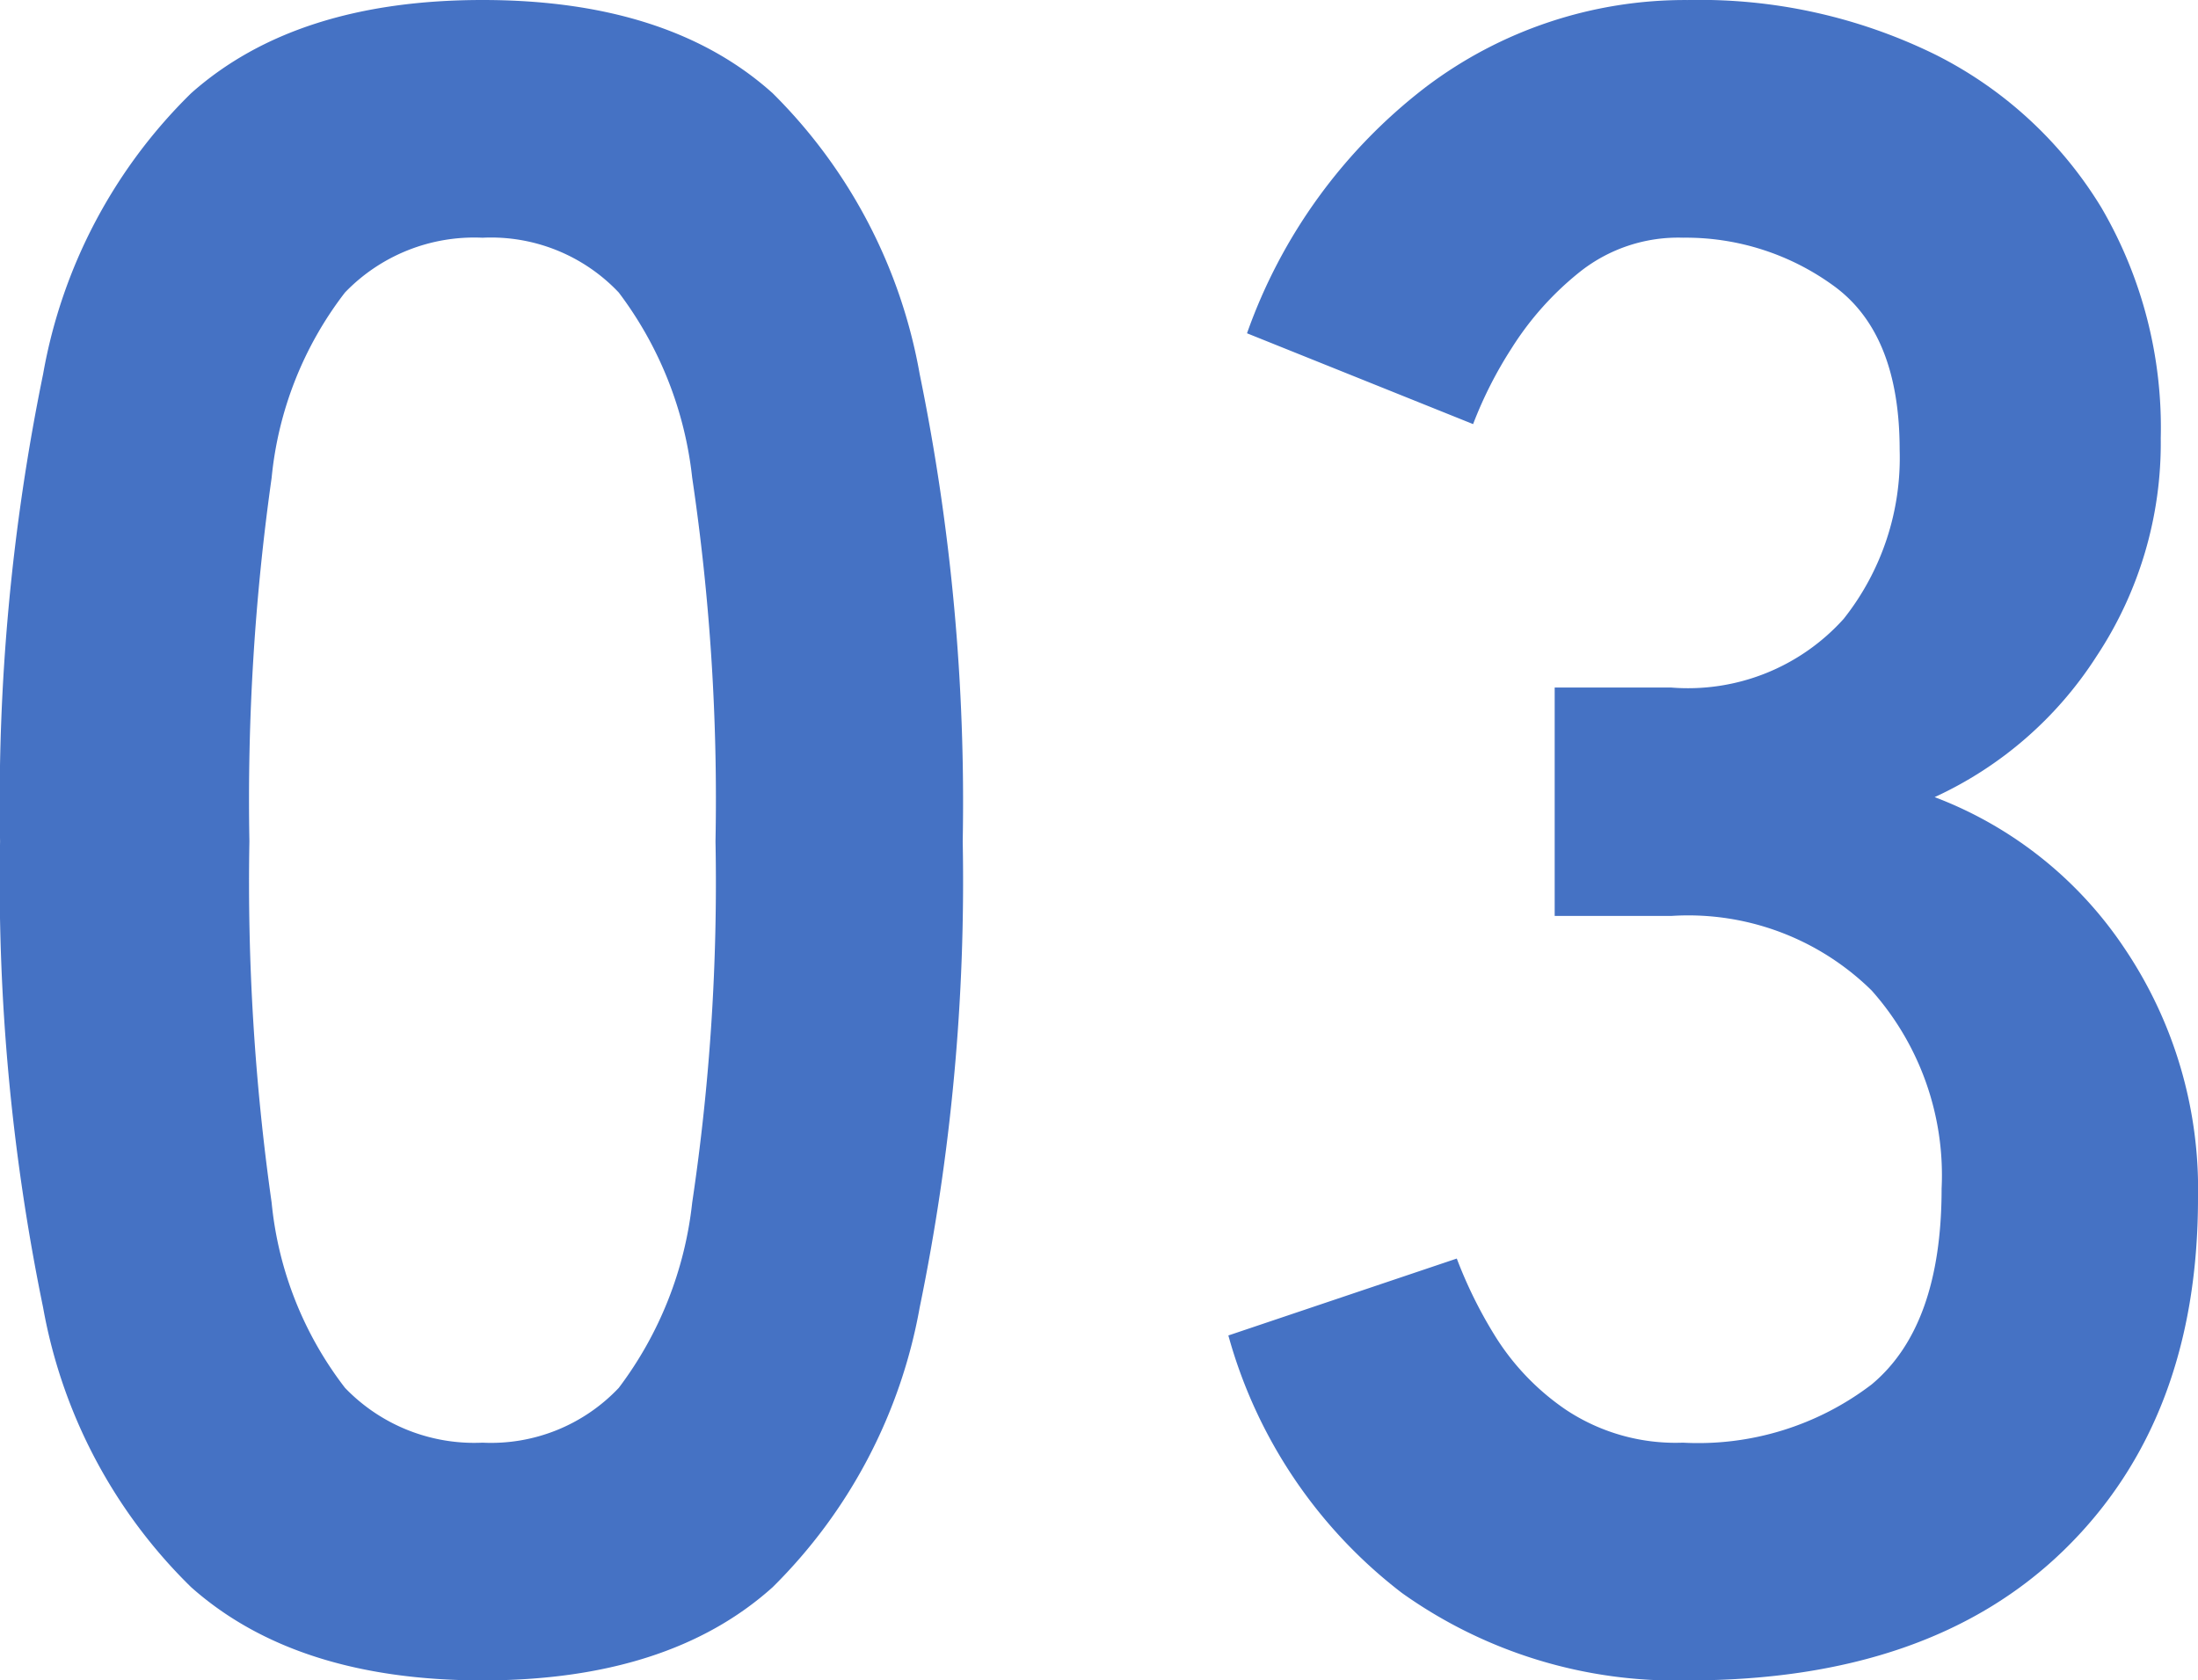 <svg xmlns="http://www.w3.org/2000/svg" width="61.295" height="46.865" viewBox="0 0 61.295 46.865">
  <path id="パス_15611" data-name="パス 15611" d="M16.38.65q-5.2,0-8.125-2.6a14.464,14.464,0,0,1-4.128-7.8,58.96,58.96,0,0,1-1.2-13,59.414,59.414,0,0,1,1.2-13.032,14.489,14.489,0,0,1,4.128-7.833q2.925-2.6,8.125-2.6t8.092,2.6a14.608,14.608,0,0,1,4.1,7.833,59.414,59.414,0,0,1,1.2,13.032,58.96,58.96,0,0,1-1.2,13,14.583,14.583,0,0,1-4.1,7.8Q21.58.65,16.38.65Zm0-6.63a4.9,4.9,0,0,0,3.8-1.528,10.437,10.437,0,0,0,2.048-5.167,60.475,60.475,0,0,0,.65-10.075,60.991,60.991,0,0,0-.65-10.14,10.437,10.437,0,0,0-2.048-5.167,4.9,4.9,0,0,0-3.8-1.528,5,5,0,0,0-3.835,1.528A10.048,10.048,0,0,0,10.5-32.89,64.147,64.147,0,0,0,9.88-22.75,63.6,63.6,0,0,0,10.5-12.675a10.048,10.048,0,0,0,2.047,5.167A5,5,0,0,0,16.38-5.98ZM49.985.65a13.16,13.16,0,0,1-7.963-2.437A13.6,13.6,0,0,1,37.18-8.97l6.37-2.145A12.481,12.481,0,0,0,44.59-9,6.887,6.887,0,0,0,46.605-6.89a5.531,5.531,0,0,0,3.25.91A7.967,7.967,0,0,0,55.12-7.605q1.95-1.625,1.95-5.46a7.751,7.751,0,0,0-1.95-5.525,7.29,7.29,0,0,0-5.59-2.08H46.28v-6.37h3.25a5.836,5.836,0,0,0,4.81-1.917A7.225,7.225,0,0,0,55.9-33.67q0-3.25-1.853-4.583a7,7,0,0,0-4.192-1.333,4.414,4.414,0,0,0-2.86.943A8.536,8.536,0,0,0,45.077-36.5a11.414,11.414,0,0,0-1.072,2.113L37.7-36.92a14.91,14.91,0,0,1,4.972-6.857,11.974,11.974,0,0,1,7.313-2.437,14.888,14.888,0,0,1,6.923,1.528,11.386,11.386,0,0,1,4.615,4.257,12.158,12.158,0,0,1,1.658,6.435,10.757,10.757,0,0,1-1.787,6.077,10.627,10.627,0,0,1-4.518,3.933,11.083,11.083,0,0,1,5.3,4.225A12.009,12.009,0,0,1,64.22-12.8q0,6.175-3.737,9.815T49.985.65Z" transform="translate(-2.925 46.215)" fill="#4572c4"/>
</svg>
